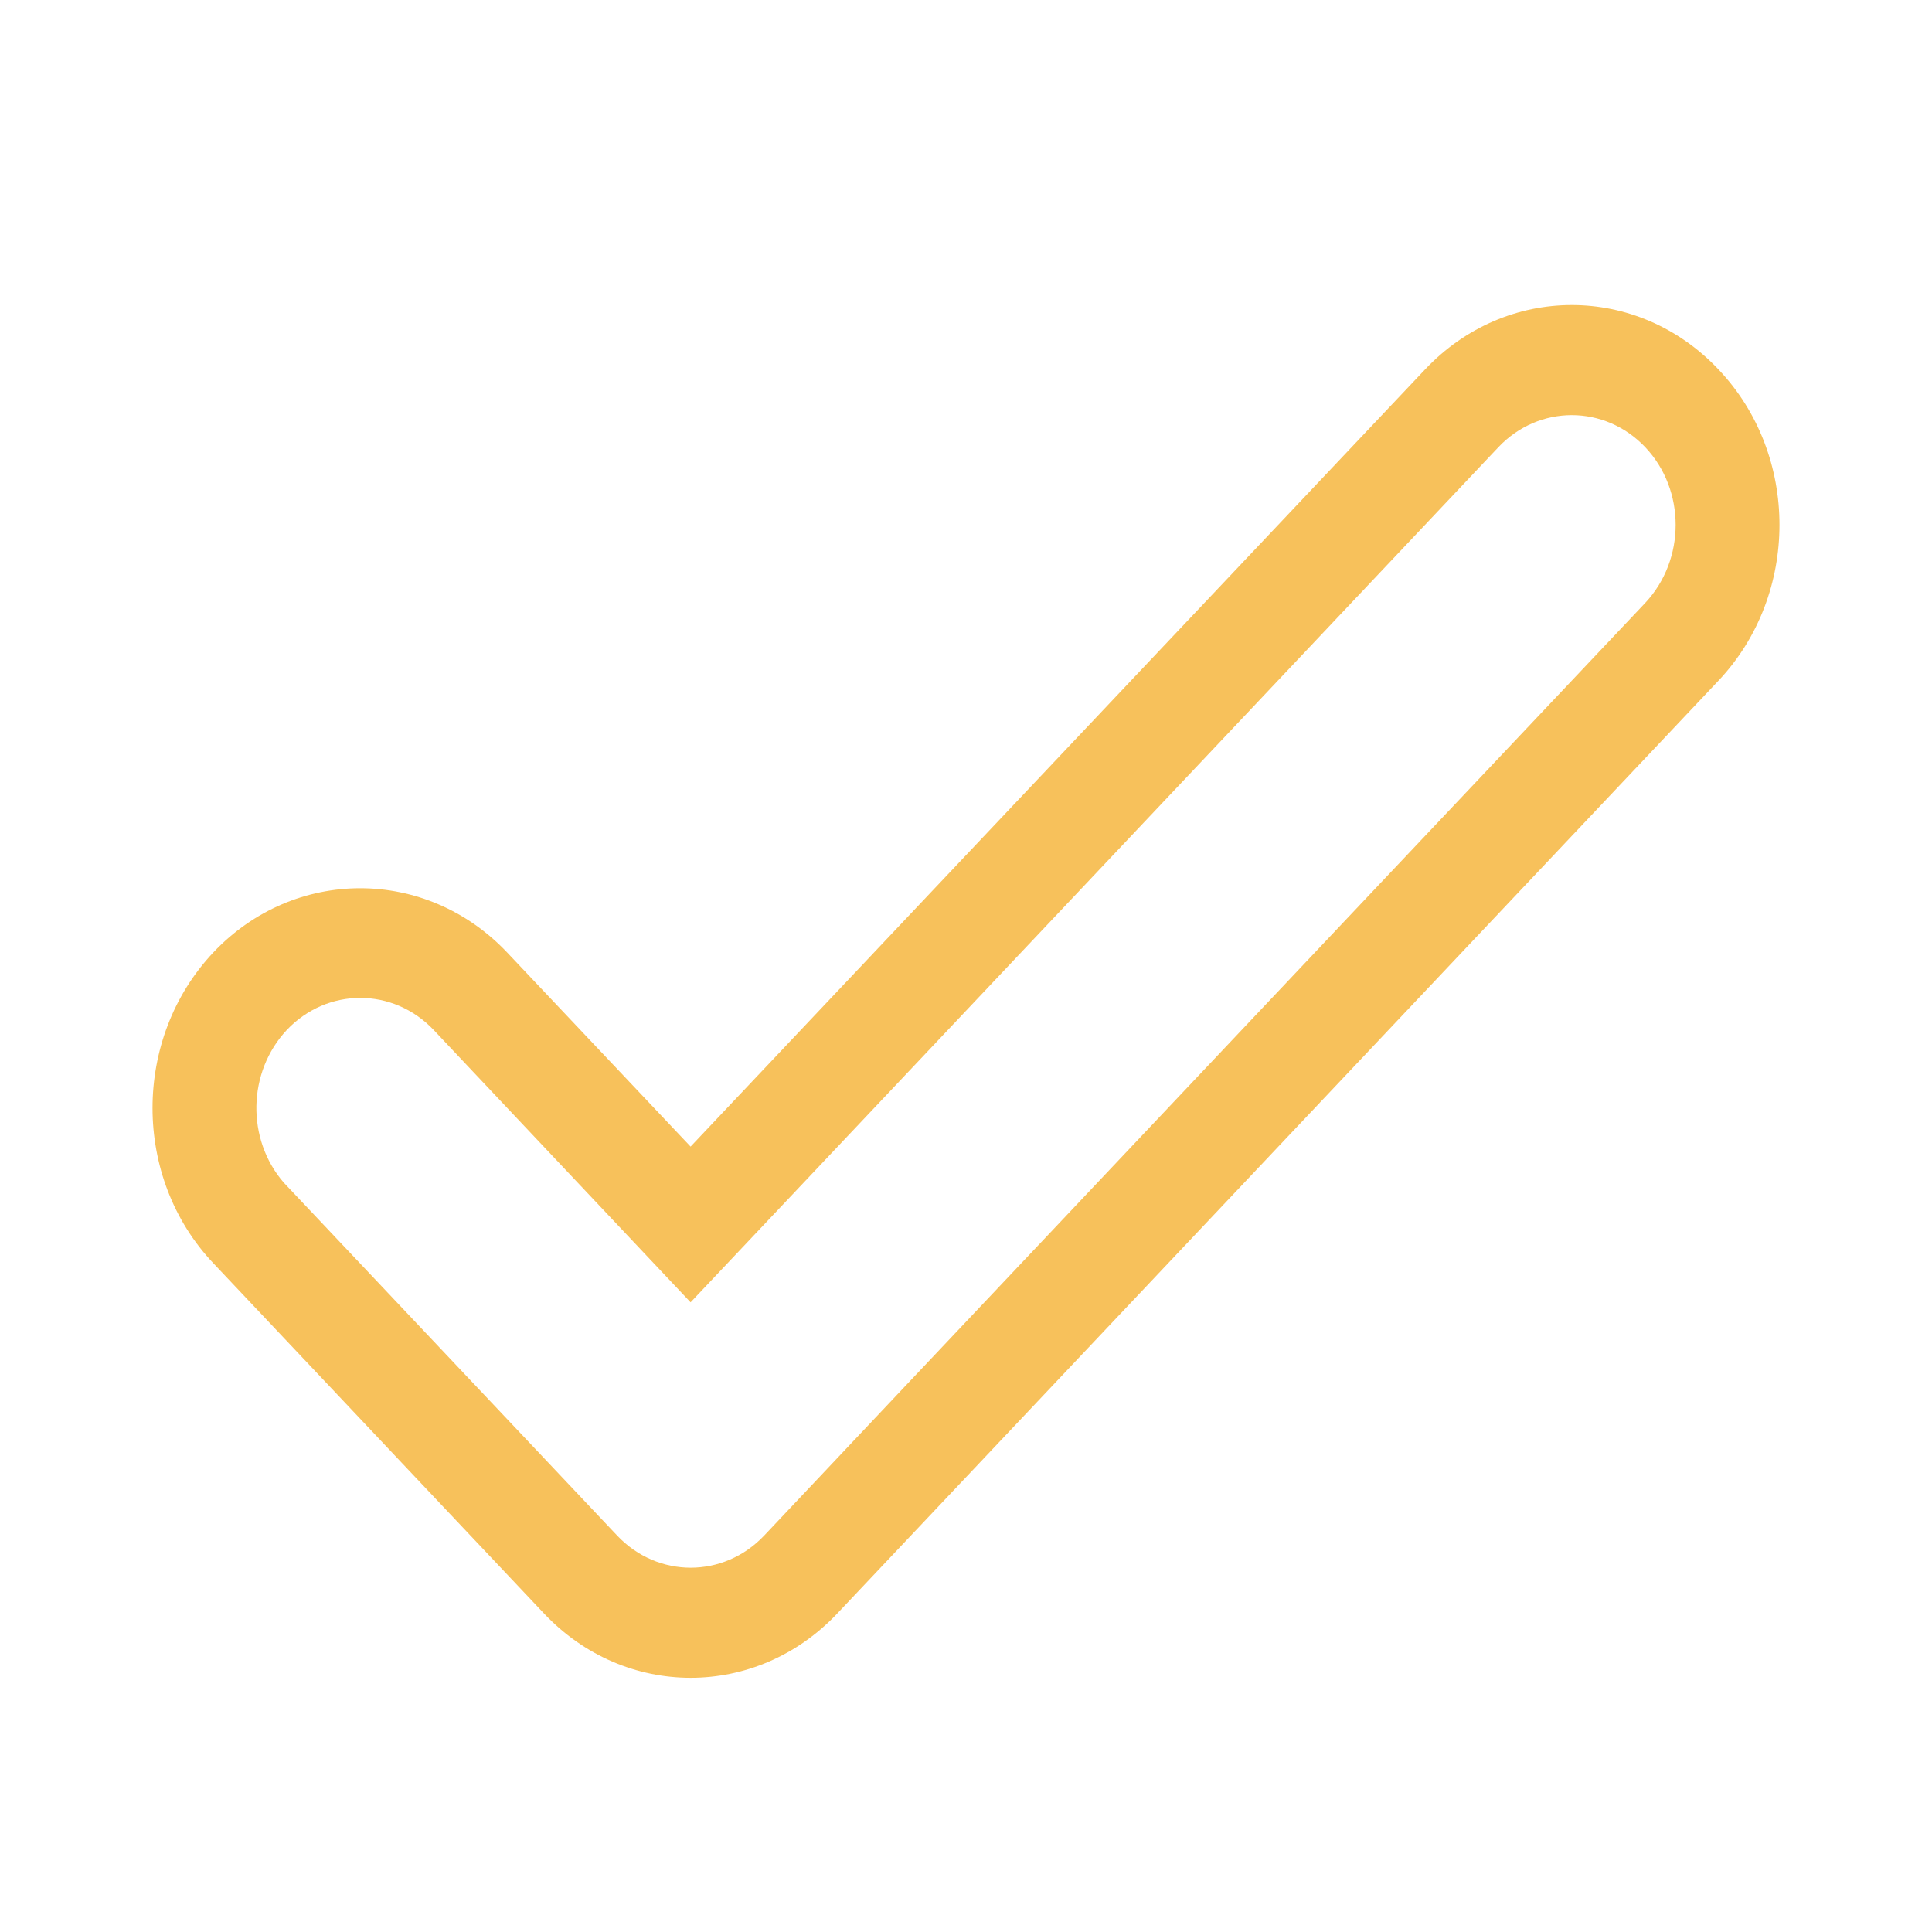 <?xml version="1.0" encoding="UTF-8" standalone="no"?>
<svg width="38px" height="38px" viewBox="0 0 38 38" version="1.1" xmlns="http://www.w3.org/2000/svg" xmlns:xlink="http://www.w3.org/1999/xlink" xmlns:sketch="http://www.bohemiancoding.com/sketch/ns">
    <!-- Generator: Sketch 3.4.3 (16618) - http://www.bohemiancoding.com/sketch -->
    <title>Tick_Icon_gold</title>
    <desc>Created with Sketch.</desc>
    <defs></defs>
    <g id="Page-1" stroke="none" stroke-width="1" fill="none" fill-rule="evenodd" sketch:type="MSPage">
        <g id="1_Large-Device-Desktops" sketch:type="MSArtboardGroup" transform="translate(-774, -1918)">
            <rect id="White-Background" fill="#FFFFFF" sketch:type="MSShapeGroup" x="0" y="0" width="1200" height="4757"></rect>
            <path d="M806.36,1929.858 C806.36,1929.858 789.297,1947.914 789.029,1948.204 C788.231,1949.045 786.938,1949.045 786.14,1948.204 C786.14,1948.204 779.6,1941.279 779.58,1941.259 C778.844,1940.407 778.864,1939.089 779.641,1938.258 C780.438,1937.417 781.732,1937.417 782.53,1938.258 L787.583,1943.615 L803.471,1926.796 C804.268,1925.955 805.562,1925.955 806.36,1926.796 C807.157,1927.637 807.157,1929.007 806.36,1929.858 L806.36,1929.858 Z M807.803,1925.269 C806.208,1923.577 803.622,1923.577 802.027,1925.269 L787.583,1940.552 L783.973,1936.732 C782.378,1935.05 779.791,1935.05 778.197,1936.732 C776.601,1938.424 776.601,1941.165 778.197,1942.847 L784.696,1949.731 C786.291,1951.423 788.877,1951.423 790.472,1949.731 L807.803,1931.385 C809.399,1929.692 809.399,1926.951 807.803,1925.269 L807.803,1925.269 Z" id="Tick_Icon_gold" fill="#F7C15B" sketch:type="MSShapeGroup"></path>
        </g>
    </g>
</svg>